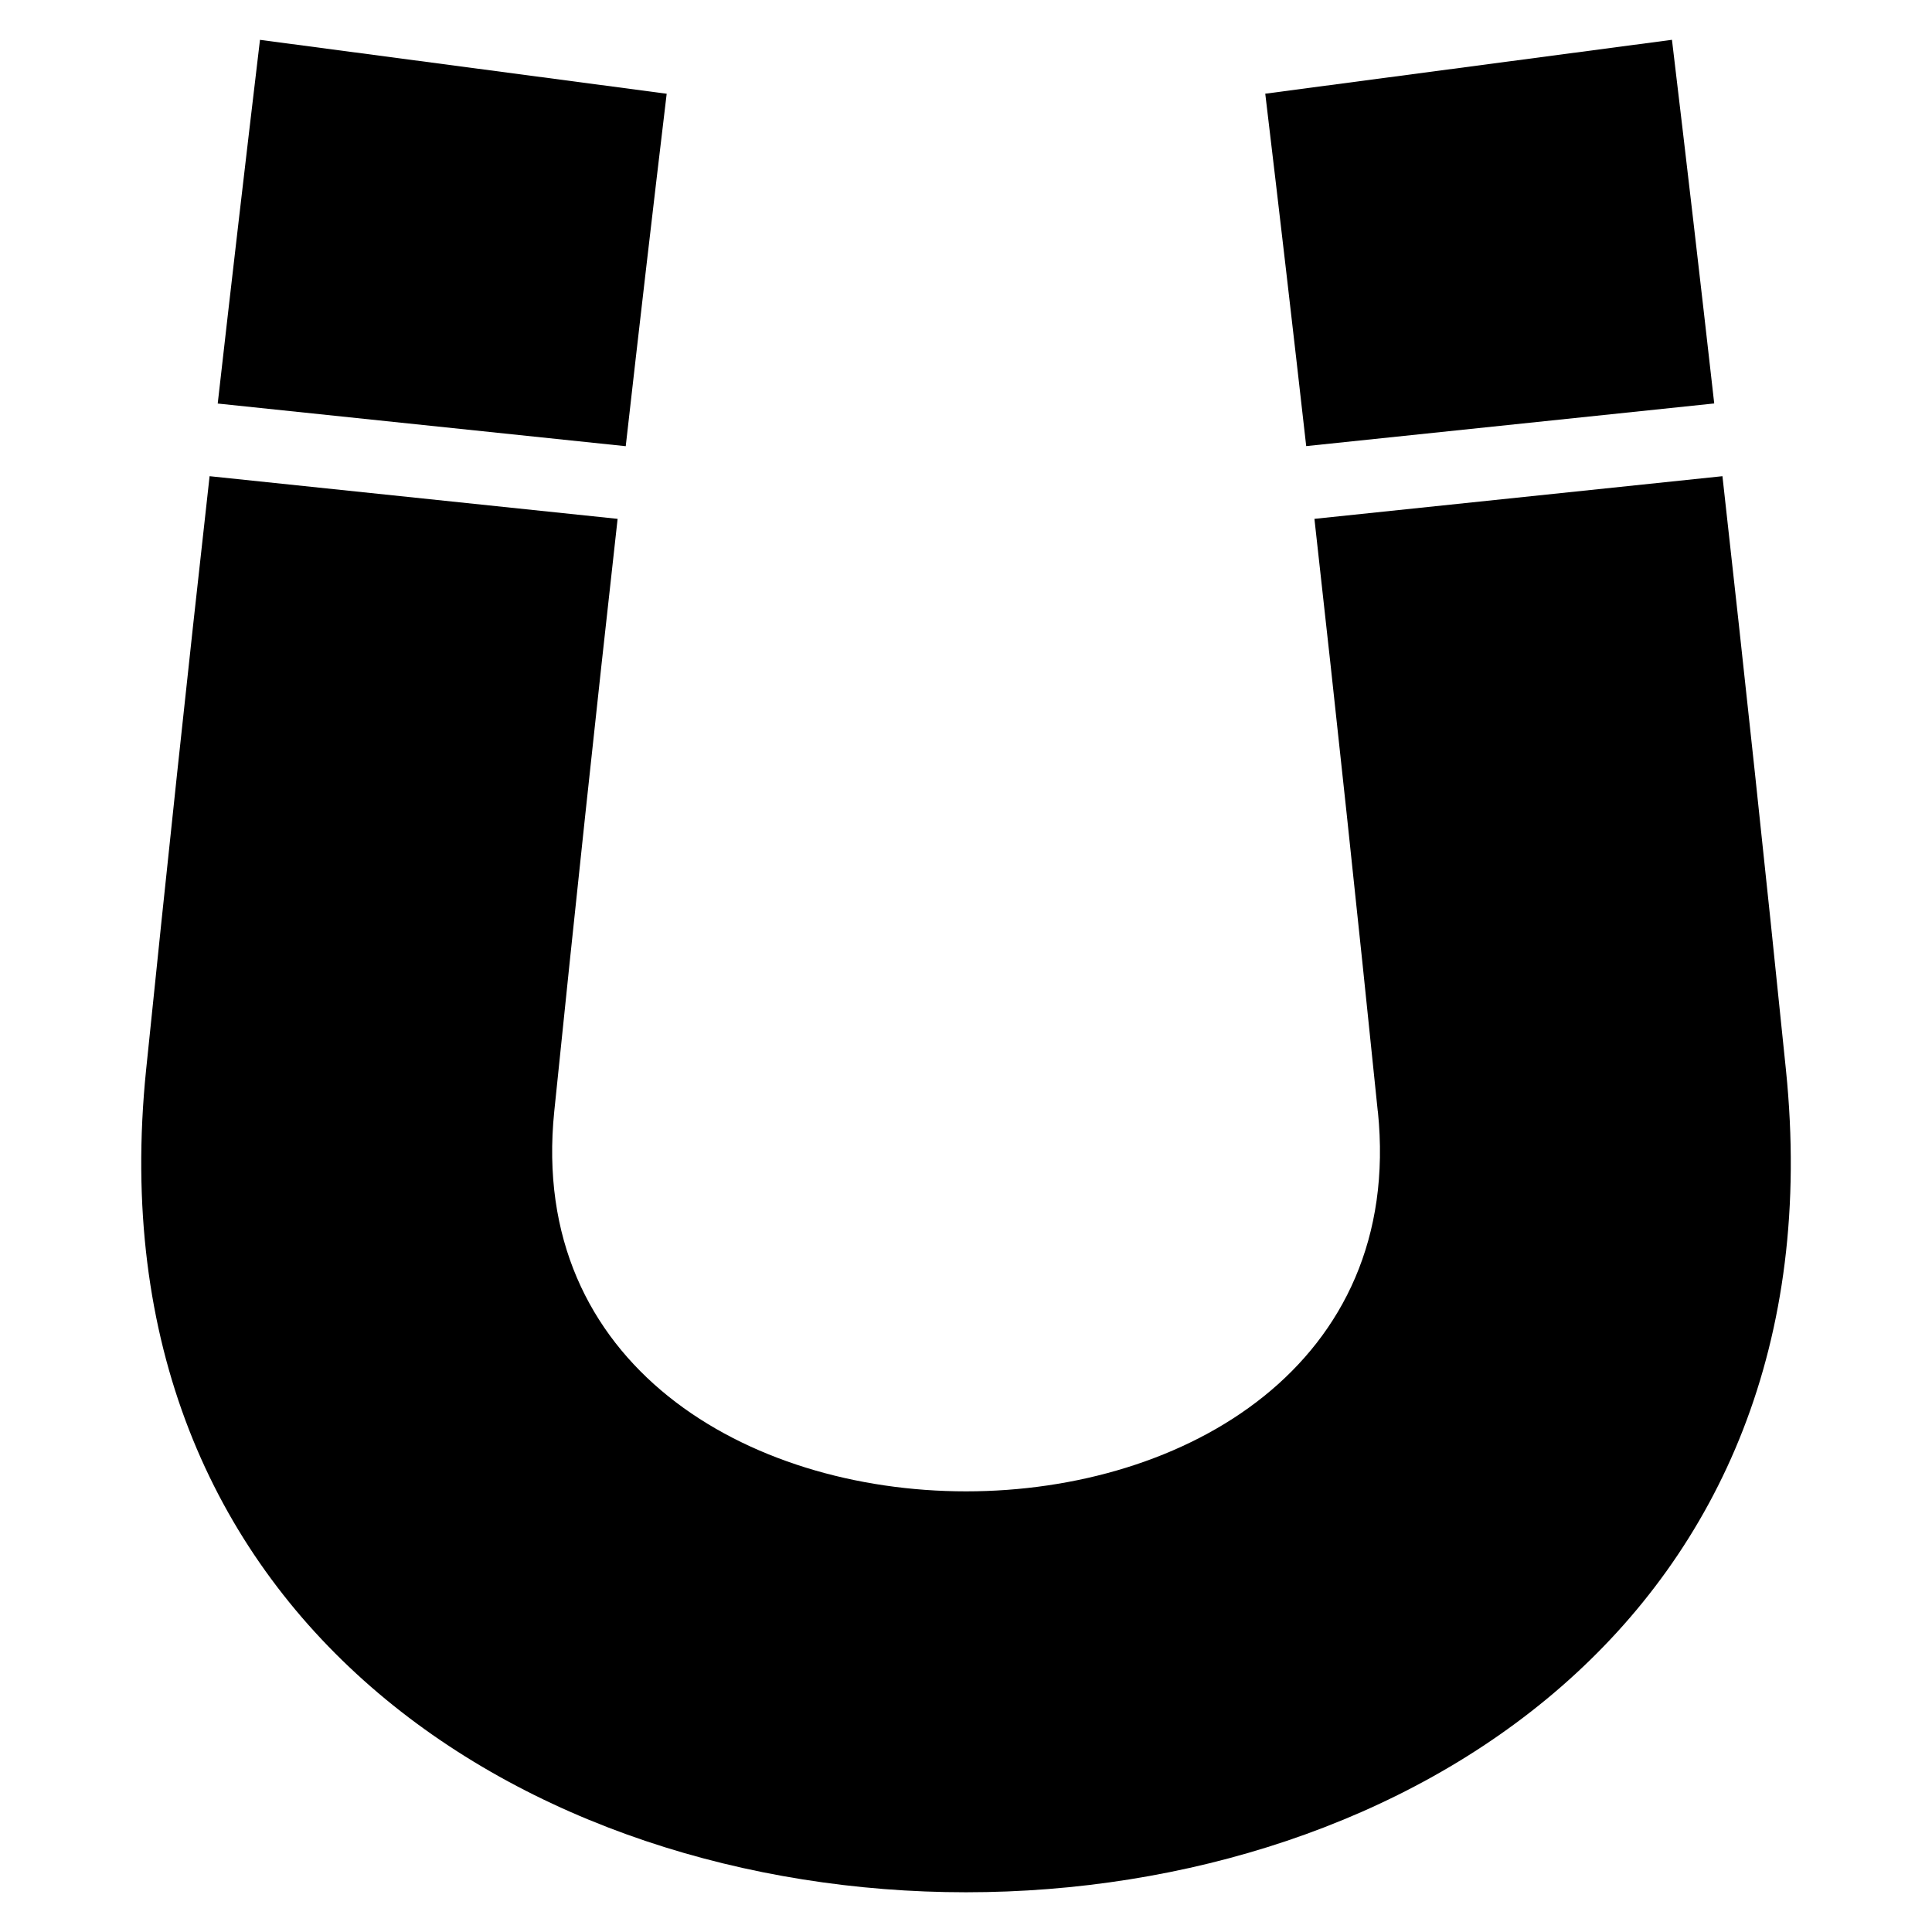 <?xml version="1.0" encoding="UTF-8"?>
<!-- Uploaded to: ICON Repo, www.iconrepo.com, Generator: ICON Repo Mixer Tools -->
<svg fill="#000000" width="800px" height="800px" version="1.1" viewBox="144 144 512 512" xmlns="http://www.w3.org/2000/svg">
 <path d="m509.13 438.55c-5.352-52.34-10.941-104.71-16.793-157.05l108.13-11.305c5.863 52.434 11.473 104.88 16.824 157.31 29.715 290.62-464.29 290.62-434.57 0 5.367-52.434 10.957-104.89 16.824-157.31l108.13 11.305c-5.848 52.34-11.441 104.71-16.793 157.05-13.723 134.23 231.99 134.23 218.27 0zm-307.43-187.62c3.644-32.148 7.375-64.266 11.199-96.371l107.78 14.281c-3.719 31.105-7.332 62.258-10.852 93.406l-108.13-11.305zm288.46 11.305c-3.523-31.152-7.133-62.285-10.852-93.406l107.78-14.281c3.84 32.102 7.574 64.238 11.199 96.371l-108.13 11.305z" fill-rule="evenodd"/>
</svg>